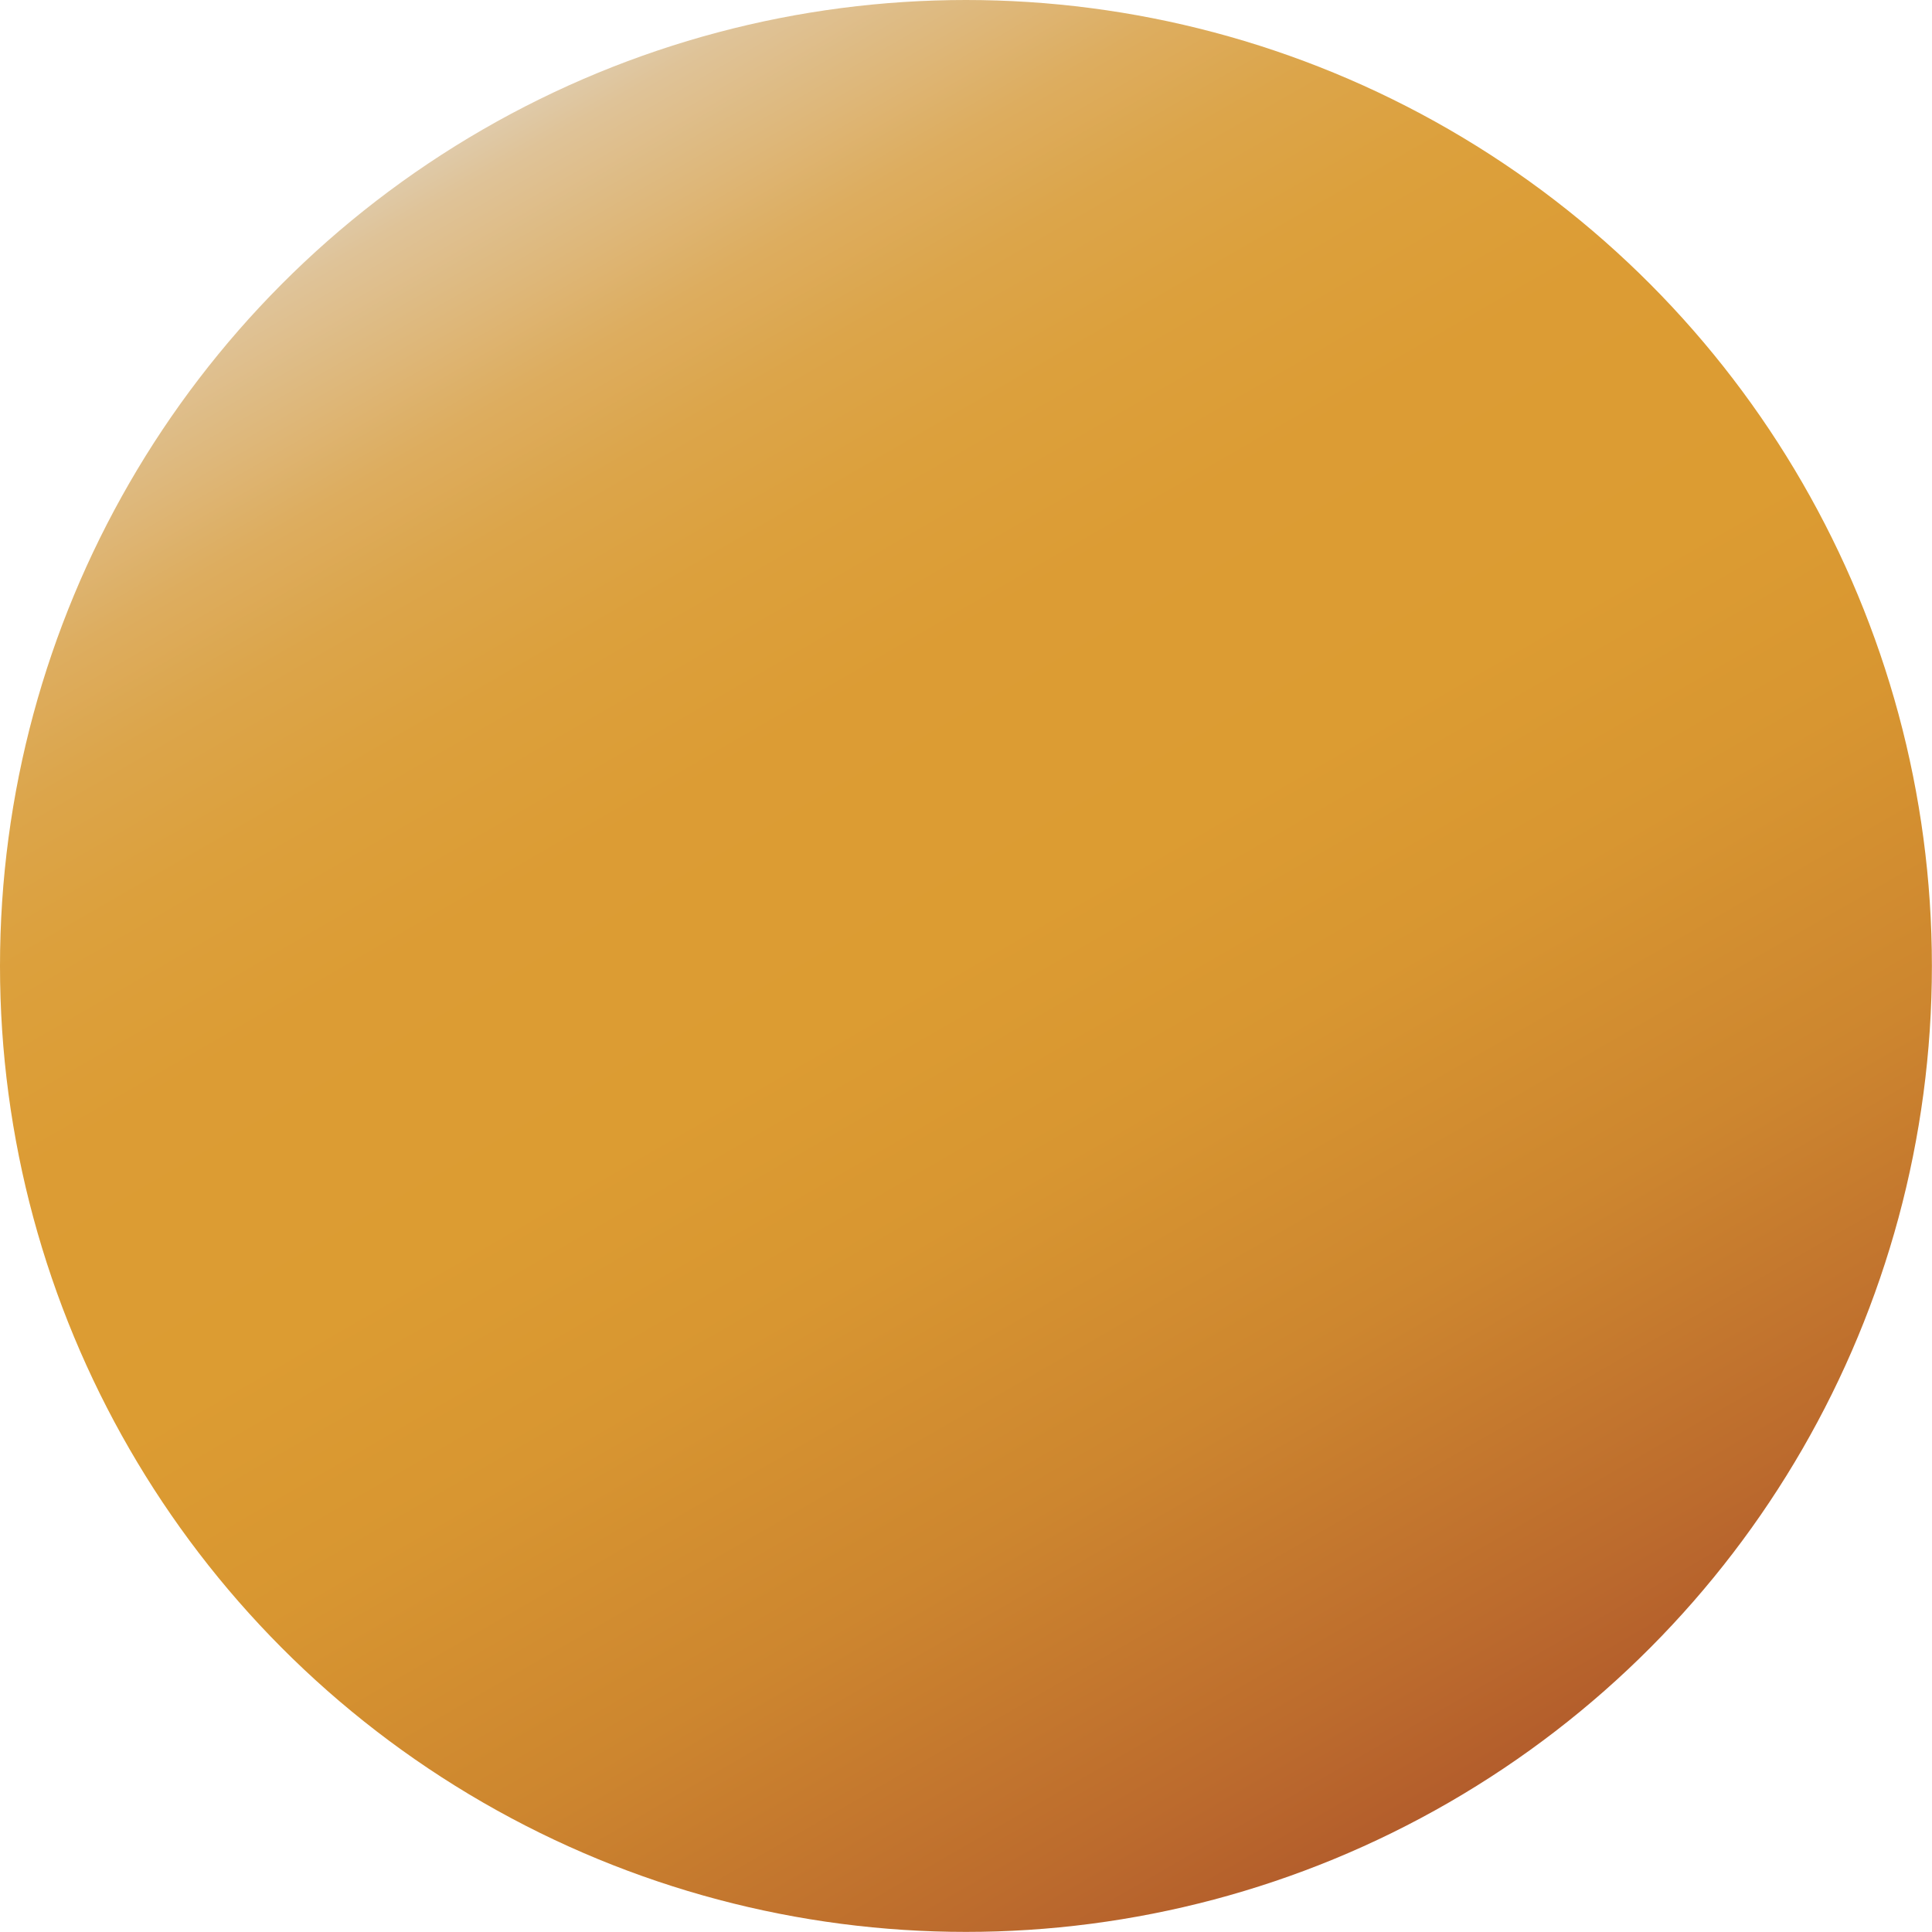 <?xml version="1.0" encoding="UTF-8"?><svg id="_レイヤー_2" xmlns="http://www.w3.org/2000/svg" xmlns:xlink="http://www.w3.org/1999/xlink" viewBox="0 0 187.41 187.41"><defs><style>.cls-1{fill:url(#_名称未設定グラデーション_8);}</style><linearGradient id="_名称未設定グラデーション_8" x1="155.88" y1="201.39" x2="45.51" y2="10.23" gradientUnits="userSpaceOnUse"><stop offset=".09" stop-color="#ac522b"/><stop offset=".2" stop-color="#bc6b2d"/><stop offset=".34" stop-color="#cd862f"/><stop offset=".47" stop-color="#d89631"/><stop offset=".57" stop-color="#dc9c32"/><stop offset=".69" stop-color="#dc9c34"/><stop offset=".77" stop-color="#dca03c"/><stop offset=".83" stop-color="#dca54a"/><stop offset=".88" stop-color="#ddad5f"/><stop offset=".92" stop-color="#deb779"/><stop offset=".97" stop-color="#dfc398"/><stop offset="1" stop-color="#e0cfb5"/></linearGradient></defs><g id="sec_dish_L"><circle class="cls-1" cx="93.7" cy="93.7" r="93.7"/></g></svg>